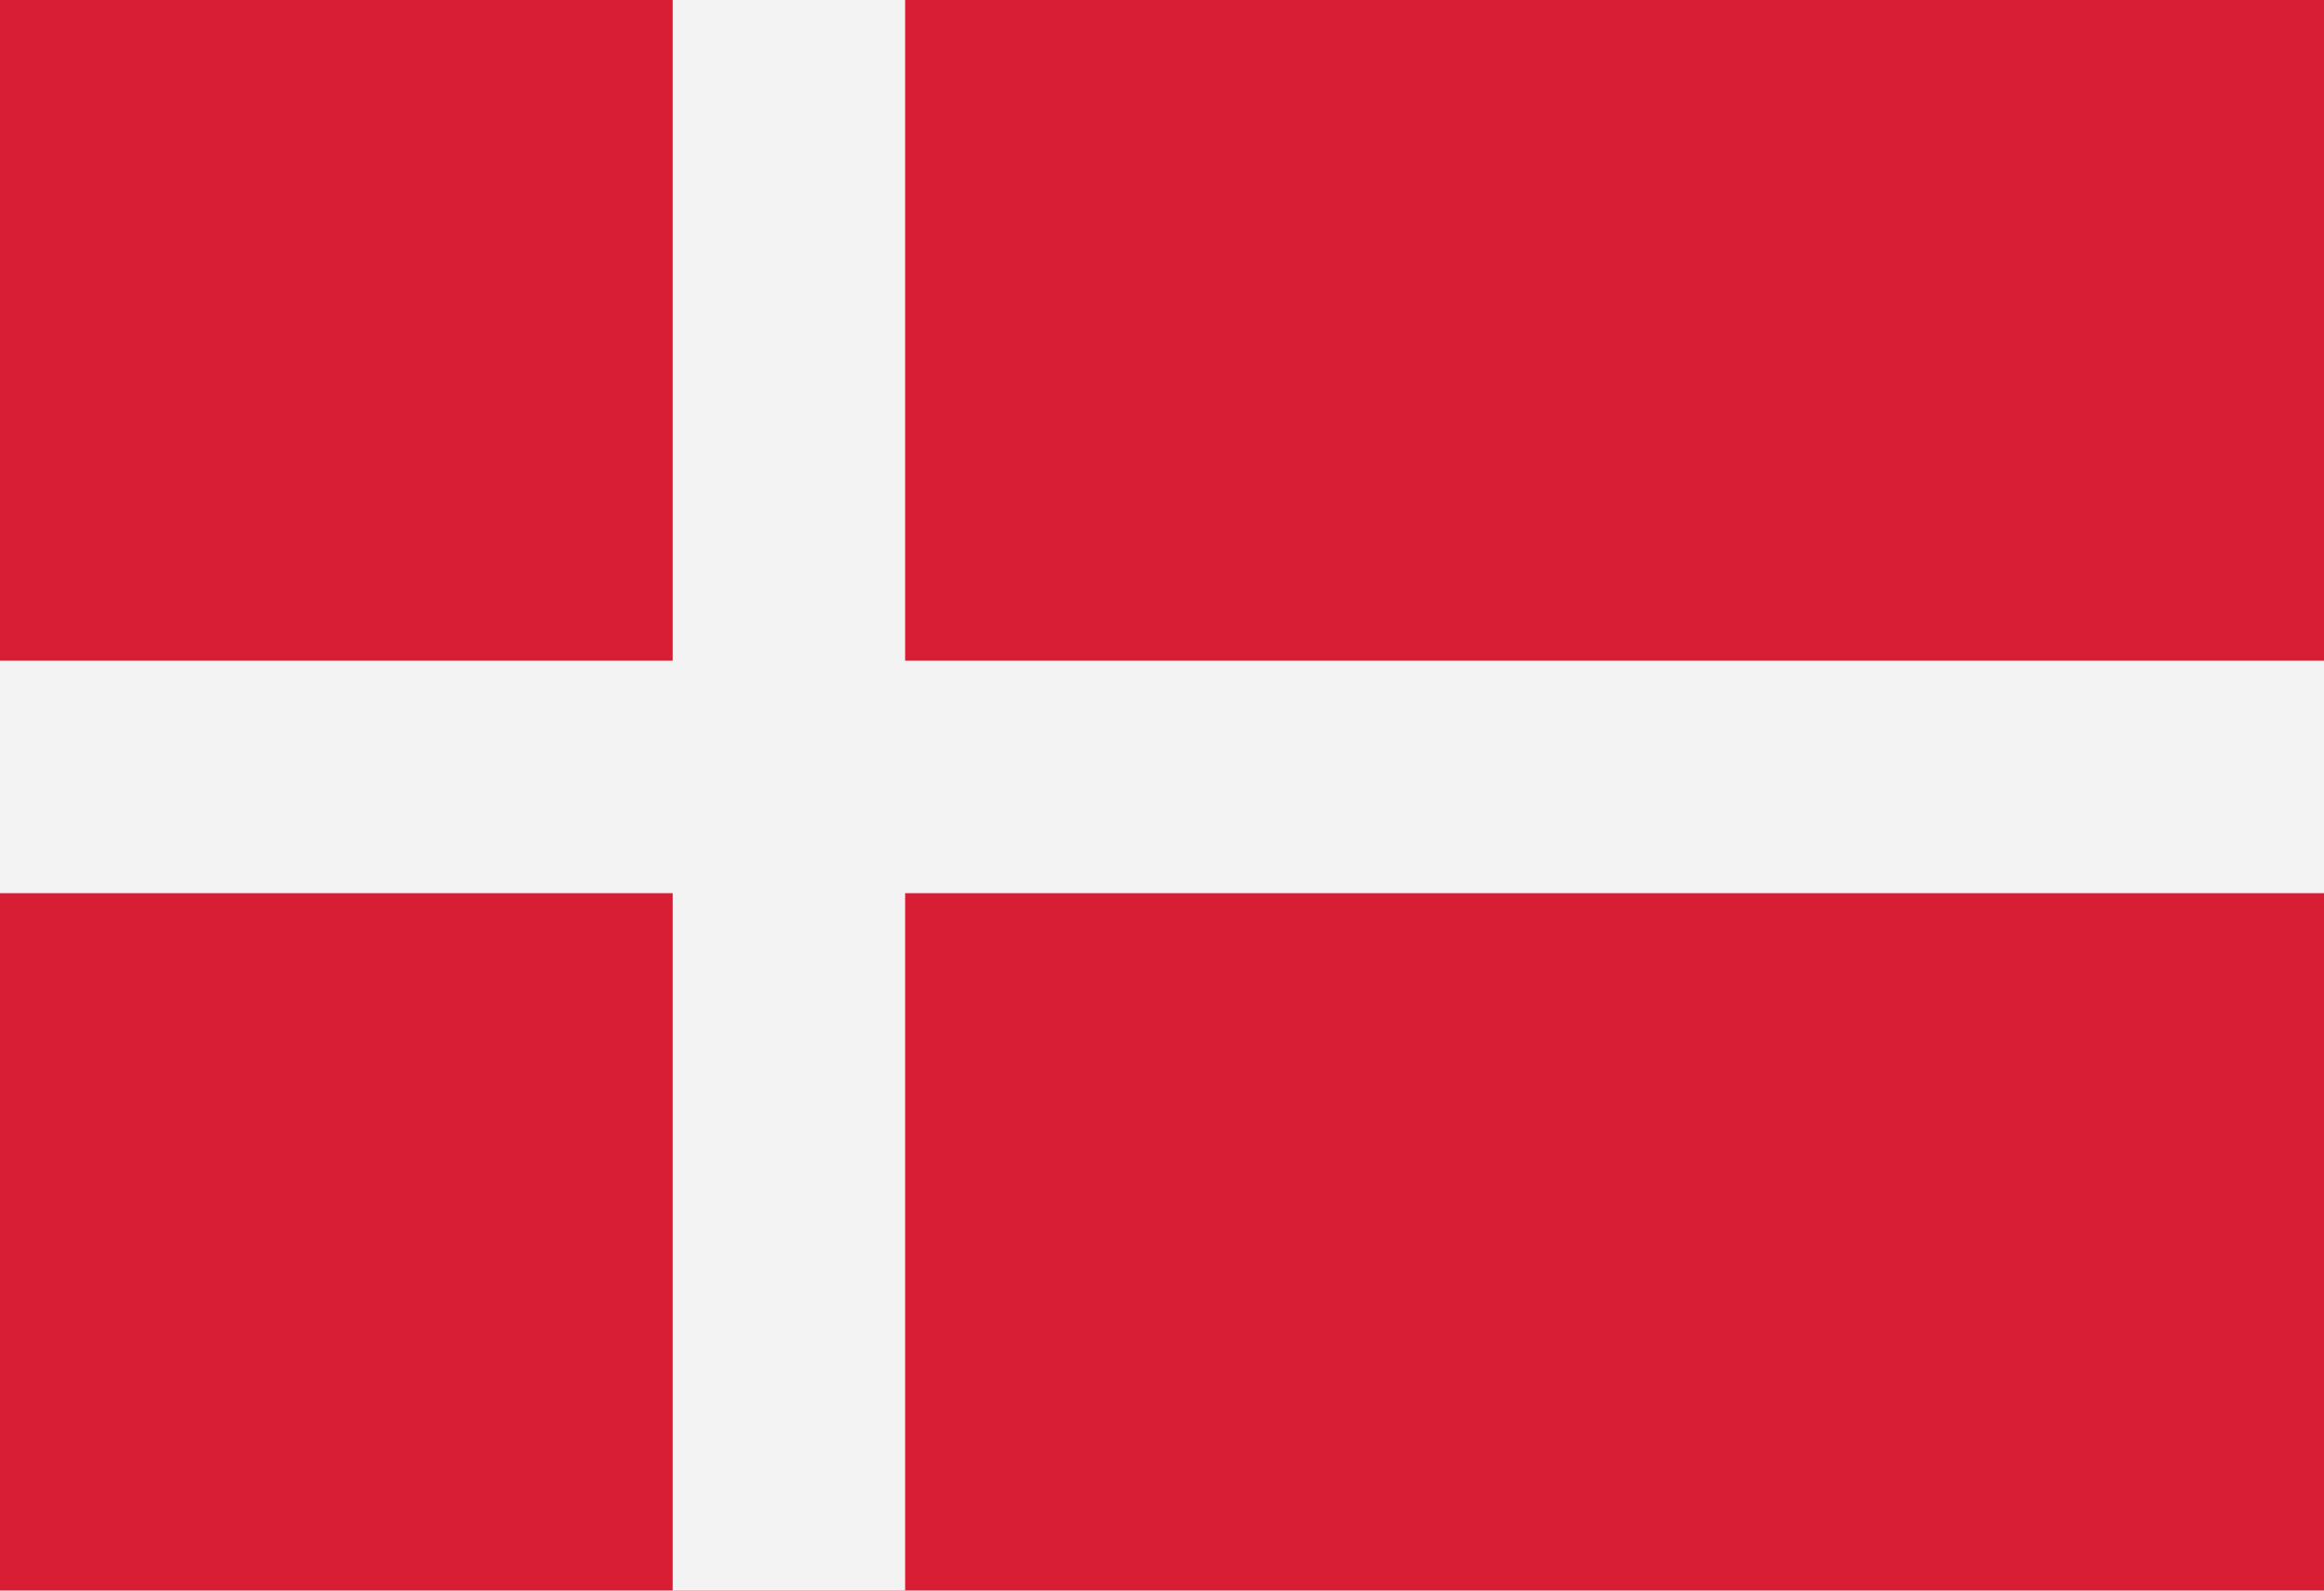 <?xml version="1.0" encoding="utf-8"?>
<!-- Generator: Adobe Illustrator 26.5.0, SVG Export Plug-In . SVG Version: 6.00 Build 0)  -->
<svg version="1.1" id="Layer_1" xmlns="http://www.w3.org/2000/svg" xmlns:xlink="http://www.w3.org/1999/xlink" x="0px" y="0px"
	 viewBox="0 0 19 13" style="enable-background:new 0 0 19 13;" xml:space="preserve">
<style type="text/css">
	.st0{fill:#D71E34;}
	.st1{fill:#F3F3F3;}
</style>
<path class="st0" d="M0,0v13h19V0H0z"/>
<path class="st1" d="M7.4,0H5.5v13h1.9V0z"/>
<path class="st1" d="M19,7.3V5.4H0v1.9H19z"/>
</svg>
